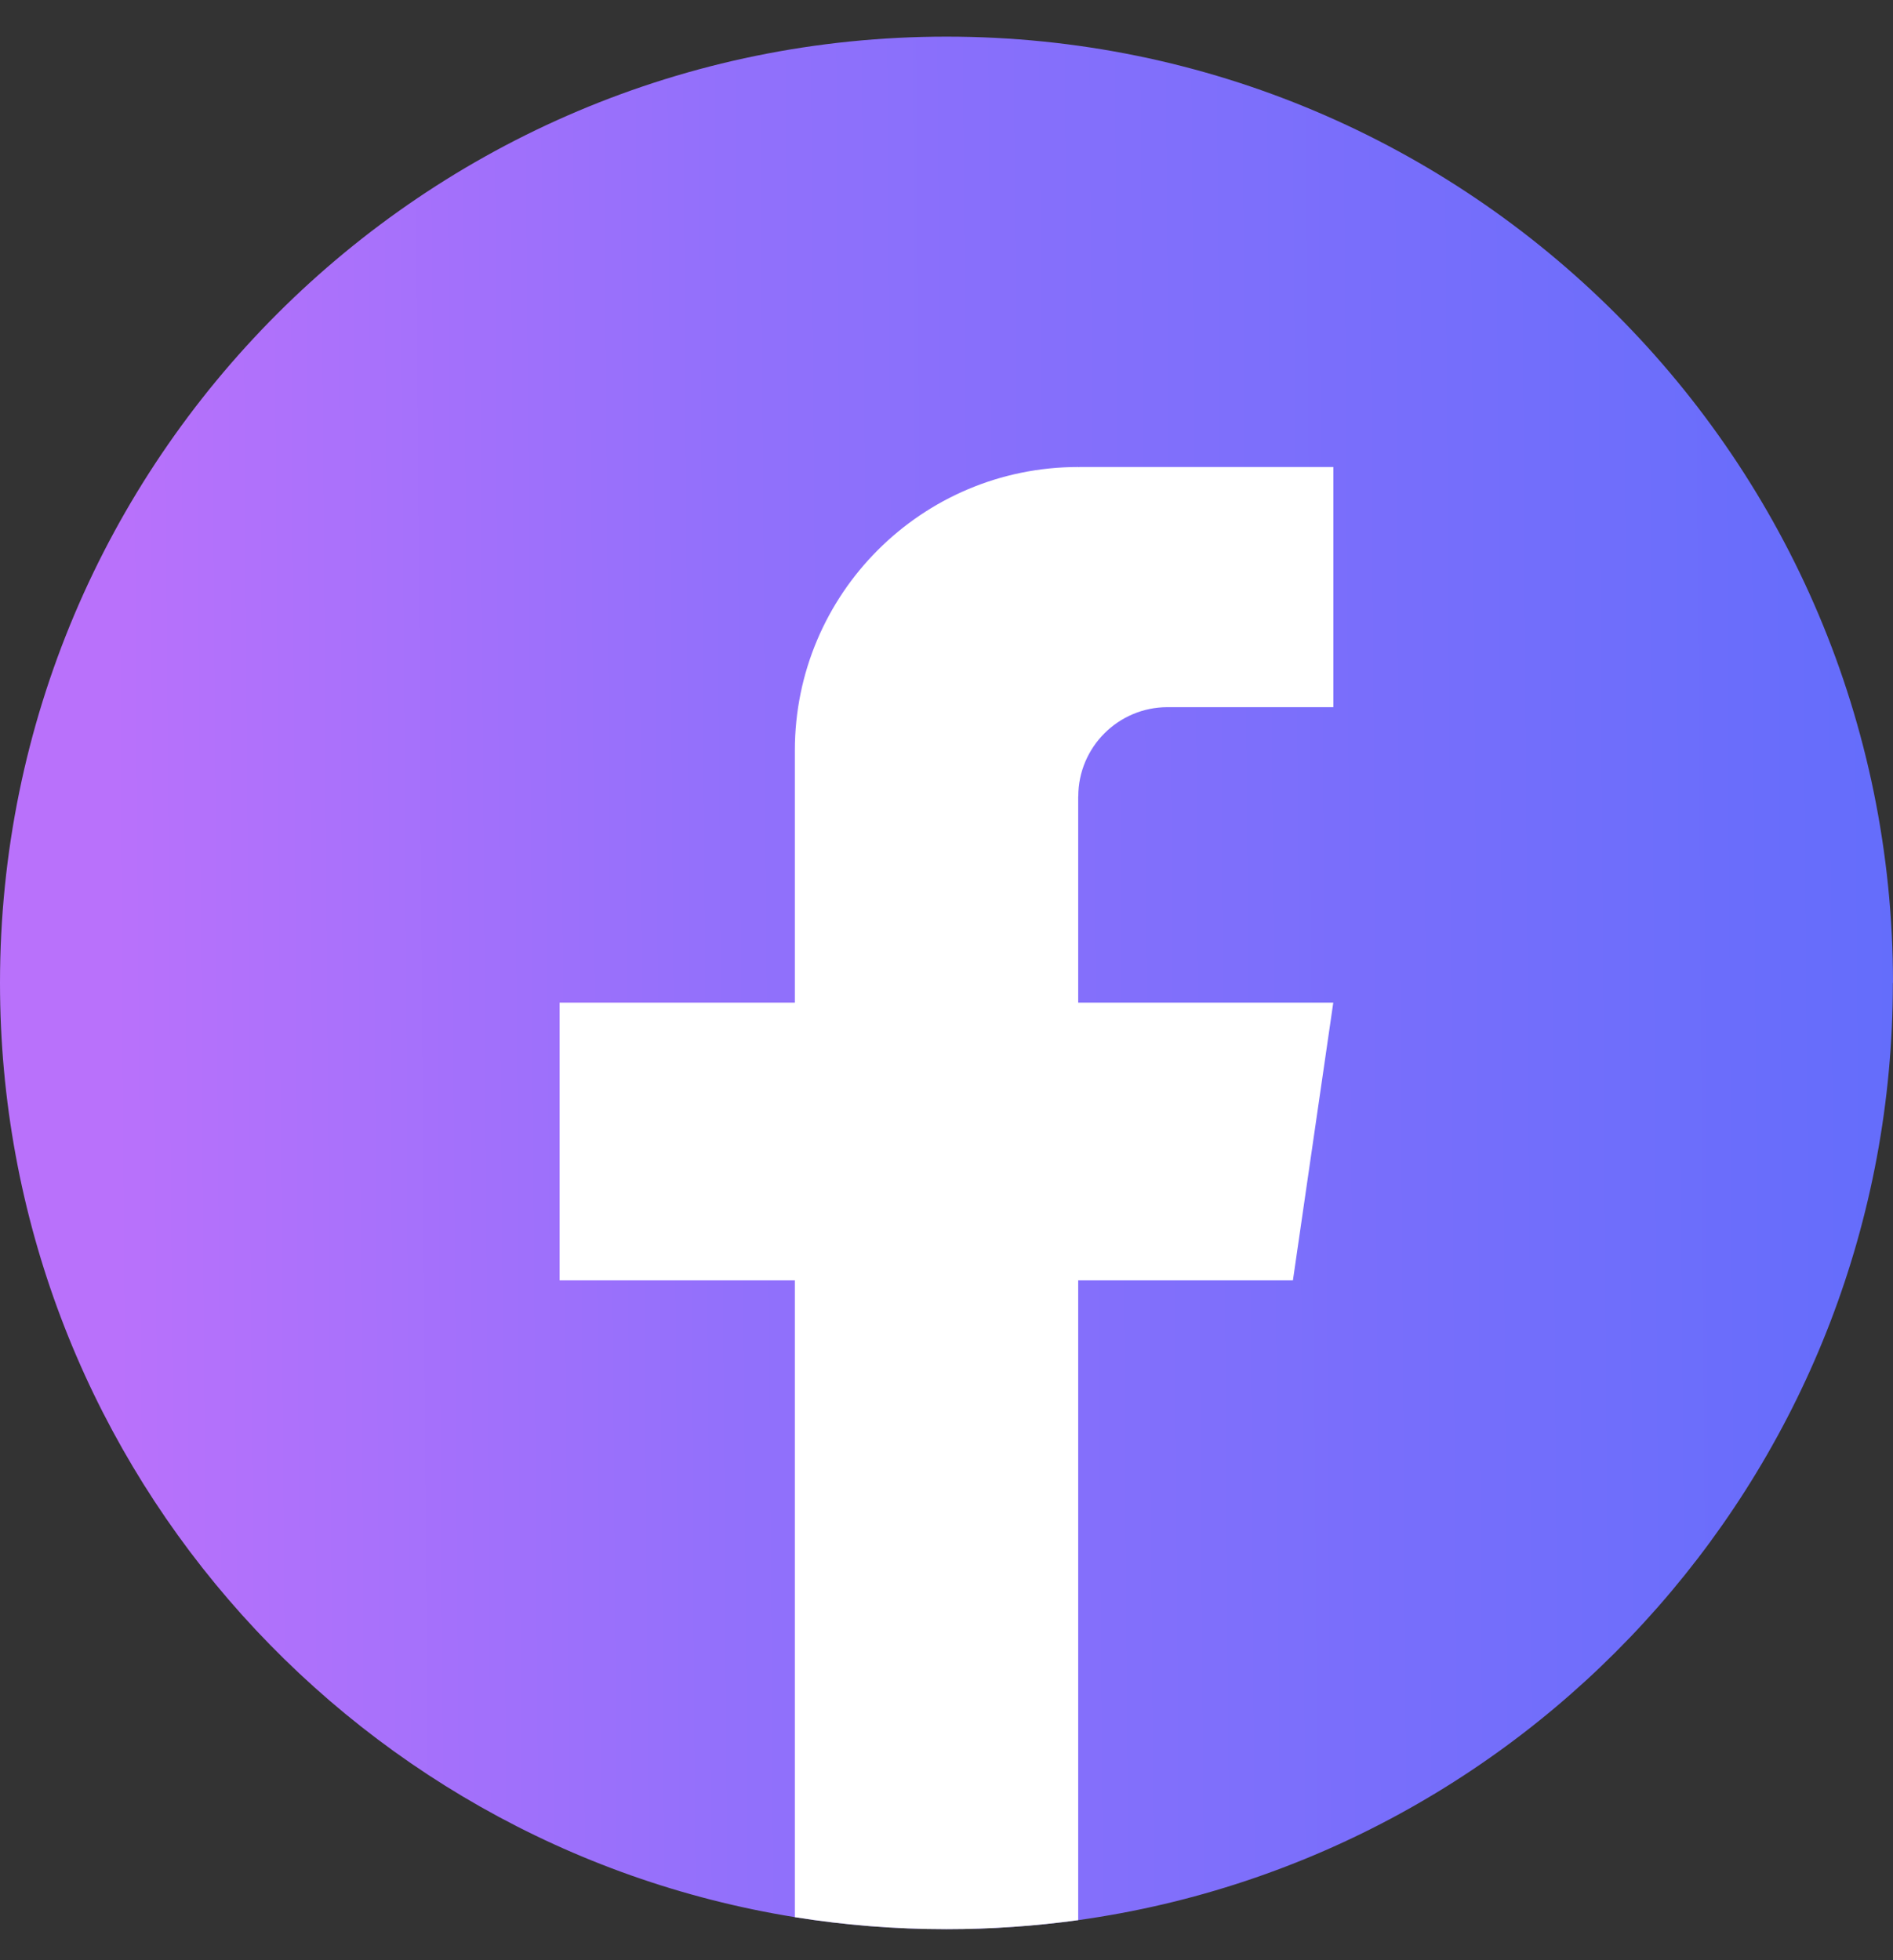 <?xml version="1.0" encoding="UTF-8"?>
<svg xmlns="http://www.w3.org/2000/svg" width="28" height="29" viewBox="0 0 28 29" fill="none">
  <rect x="0" y="0" width="28" height="29" fill="#333333" stroke="none"/>
  <path d="M27.998 14.542C27.998 21.613 22.757 27.458 15.948 28.407C15.312 28.495 14.66 28.541 13.999 28.541C13.236 28.541 12.486 28.48 11.757 28.363C5.091 27.289 0 21.51 0 14.542C0 6.81 6.268 0.542 14 0.542C21.732 0.542 28 6.81 28 14.542H27.998Z" fill="url(#paint0_linear_7_227)"></path>
  <path d="M15.948 11.784V14.833H19.721L19.124 18.942H15.948V28.407C15.312 28.495 14.66 28.541 13.999 28.541C13.236 28.541 12.487 28.48 11.757 28.363V18.942H8.277V14.833H11.757V11.102C11.757 8.787 13.633 6.909 15.949 6.909V6.911C15.956 6.911 15.962 6.909 15.969 6.909H19.722V10.462H17.27C16.541 10.462 15.949 11.054 15.949 11.783L15.948 11.784Z" fill="white"></path>
  <defs>
    <linearGradient id="paint0_linear_7_227" x1="1.669" y1="11.018" x2="28" y2="10.833" gradientUnits="userSpaceOnUse">
      <stop stop-color="#B971FB"></stop>
      <stop offset="0.345" stop-color="#9270FB"></stop>
      <stop offset="1" stop-color="#646DFB"></stop>
    </linearGradient>
  </defs>
</svg>
